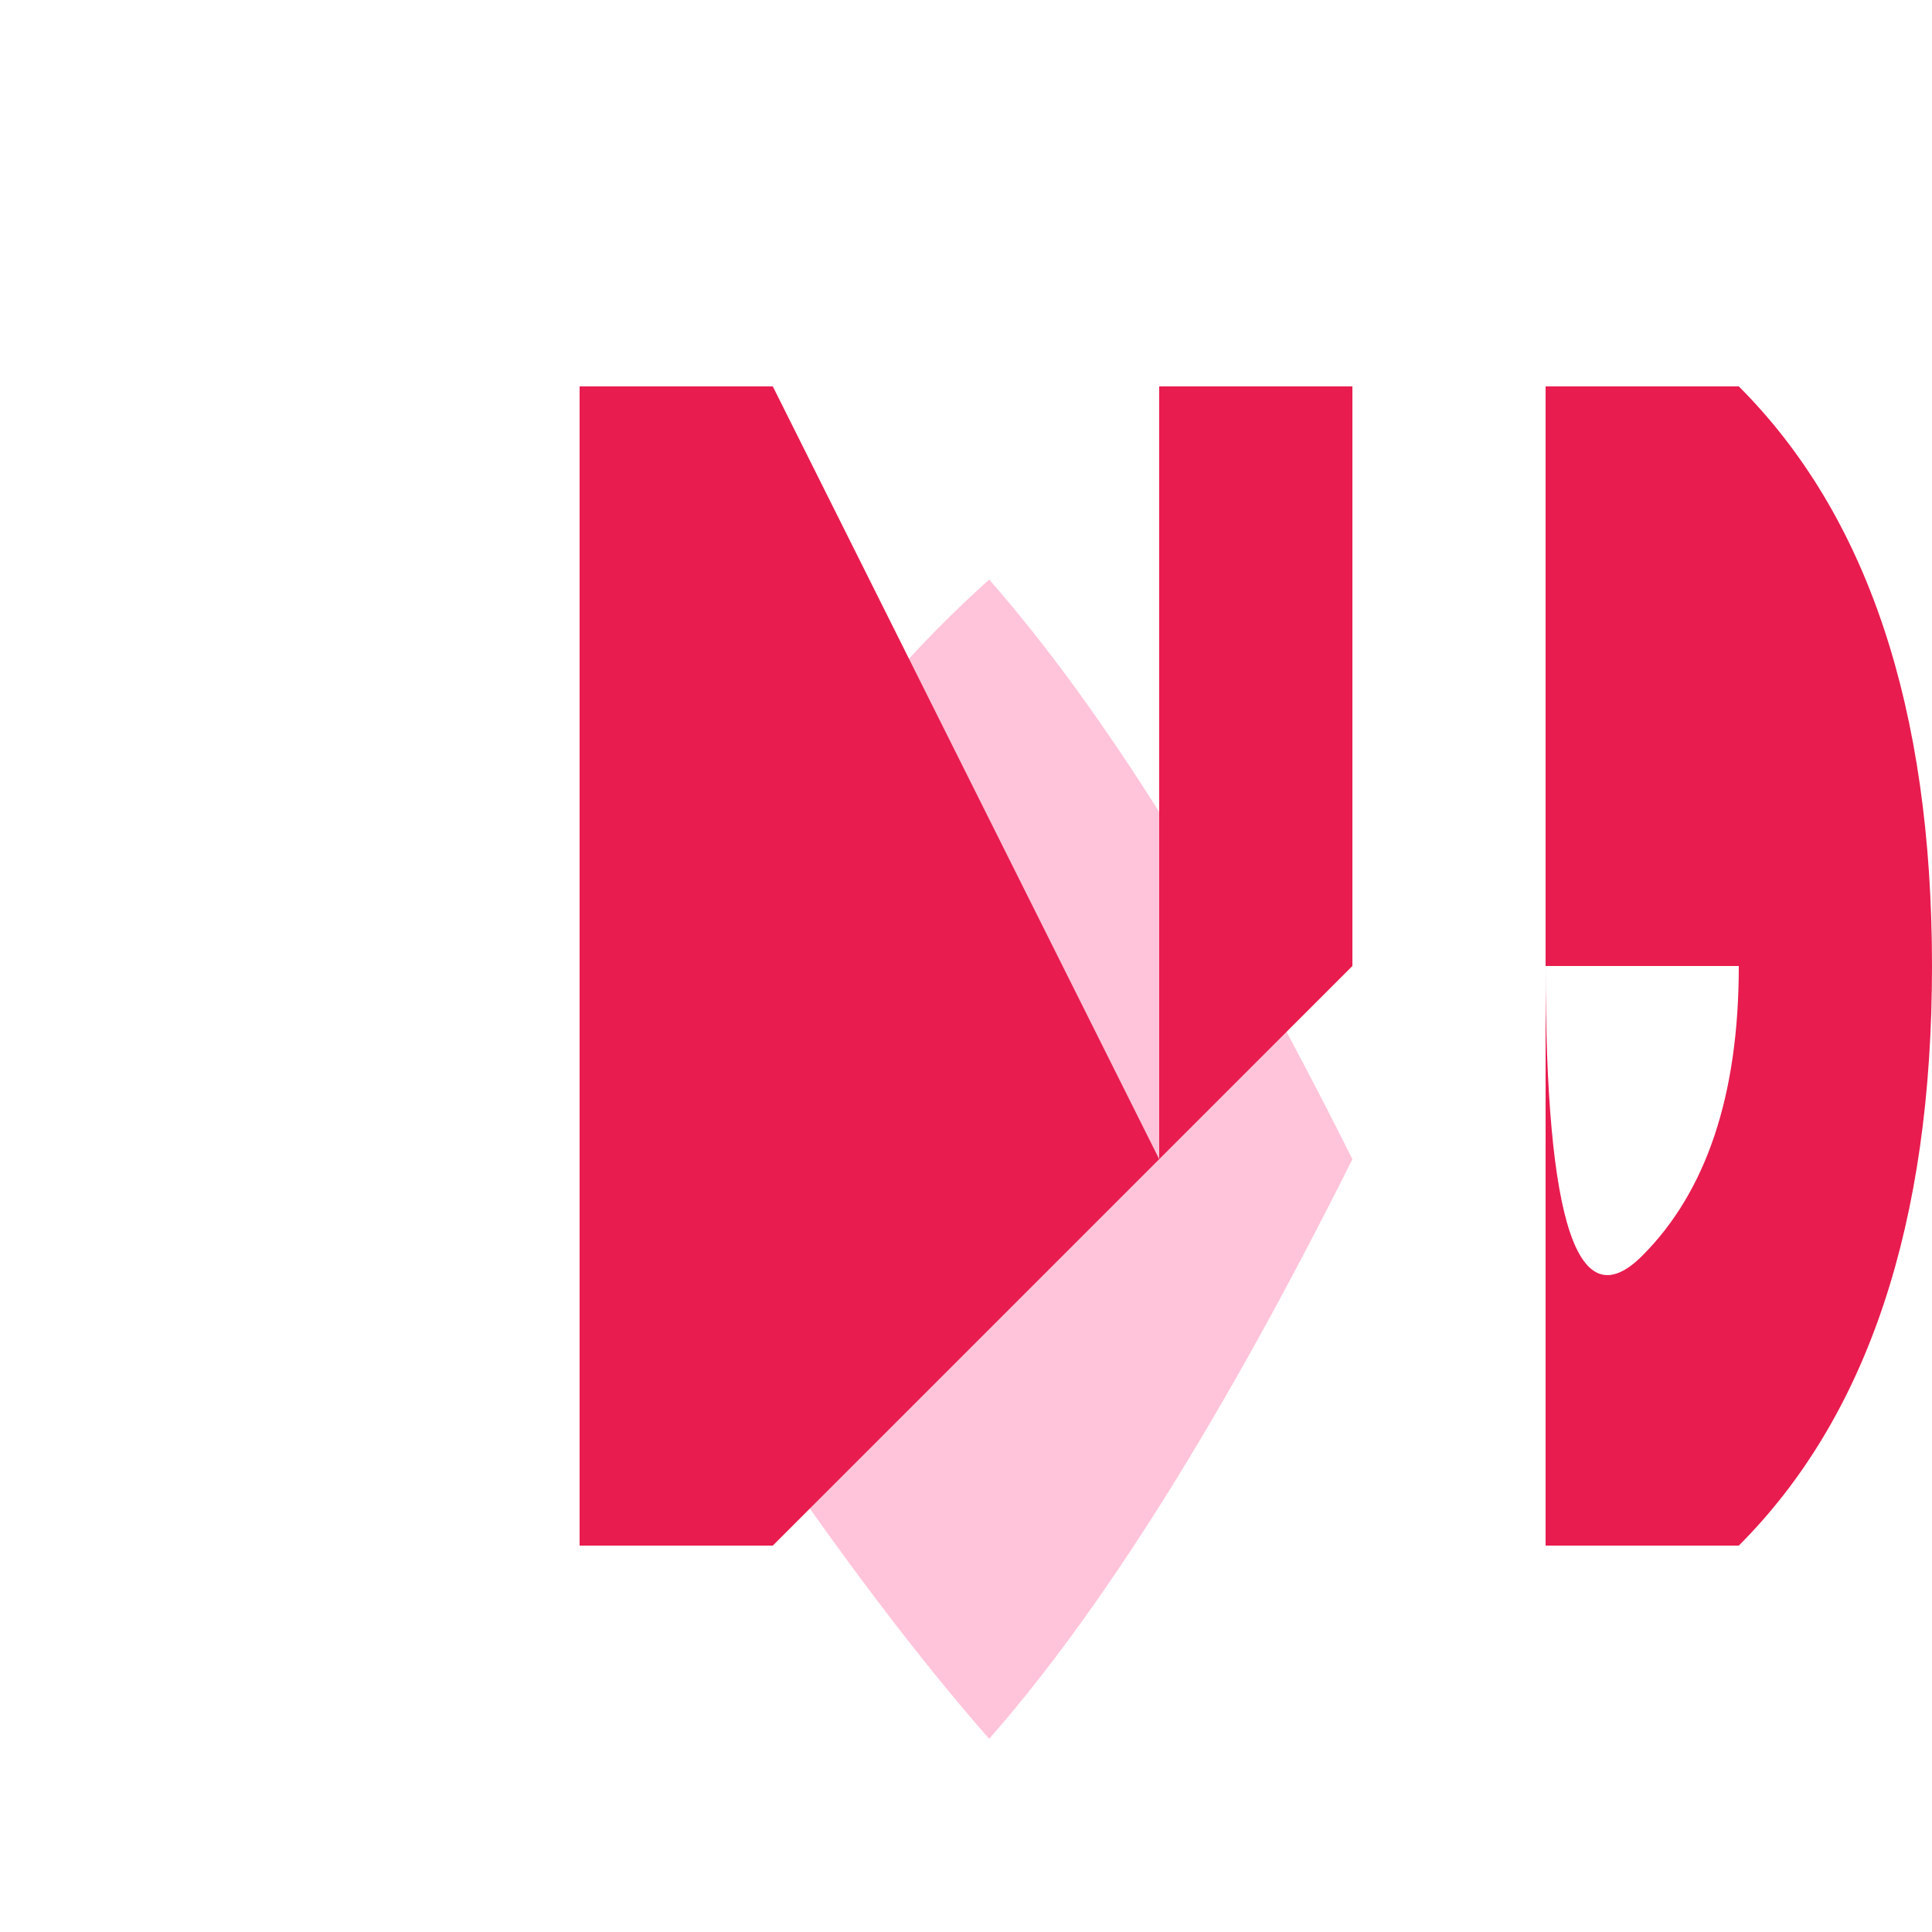 <!--

Generated by DrawGPT.
Free, open source, AI generated images in SVG, PNG, and HTML Canvas format.
https://drawgpt.ai

Created: 2023-09-26T06:12:53.733Z
Link: https://drawgpt.ai/prompt/30010/

-->
<svg xmlns="http://www.w3.org/2000/svg" xmlns:xlink="http://www.w3.org/1999/xlink" width="500" height="500"><defs/><g><path fill="#FFC4D9" stroke="none" paint-order="stroke fill markers" d=" M 256 150 Q 300 200 350 300 Q 300 400 256 450 Q 212 400 150 300 Q 200 200 256 150"/><path fill="#E81C4F" stroke="none" paint-order="stroke fill markers" d=" M 150 100 L 150 400 L 200 400 L 350 250 L 350 100 L 300 100 L 300 300 L 200 100 L 150 100"/><path fill="#E81C4F" stroke="none" paint-order="stroke fill markers" d=" M 400 100 L 400 400 L 450 400 Q 500 350 500 250 Q 500 150 450 100 L 400 100 L 400 250 L 450 250 Q 450 300 425 325 Q 400 350 400 250"/></g></svg>